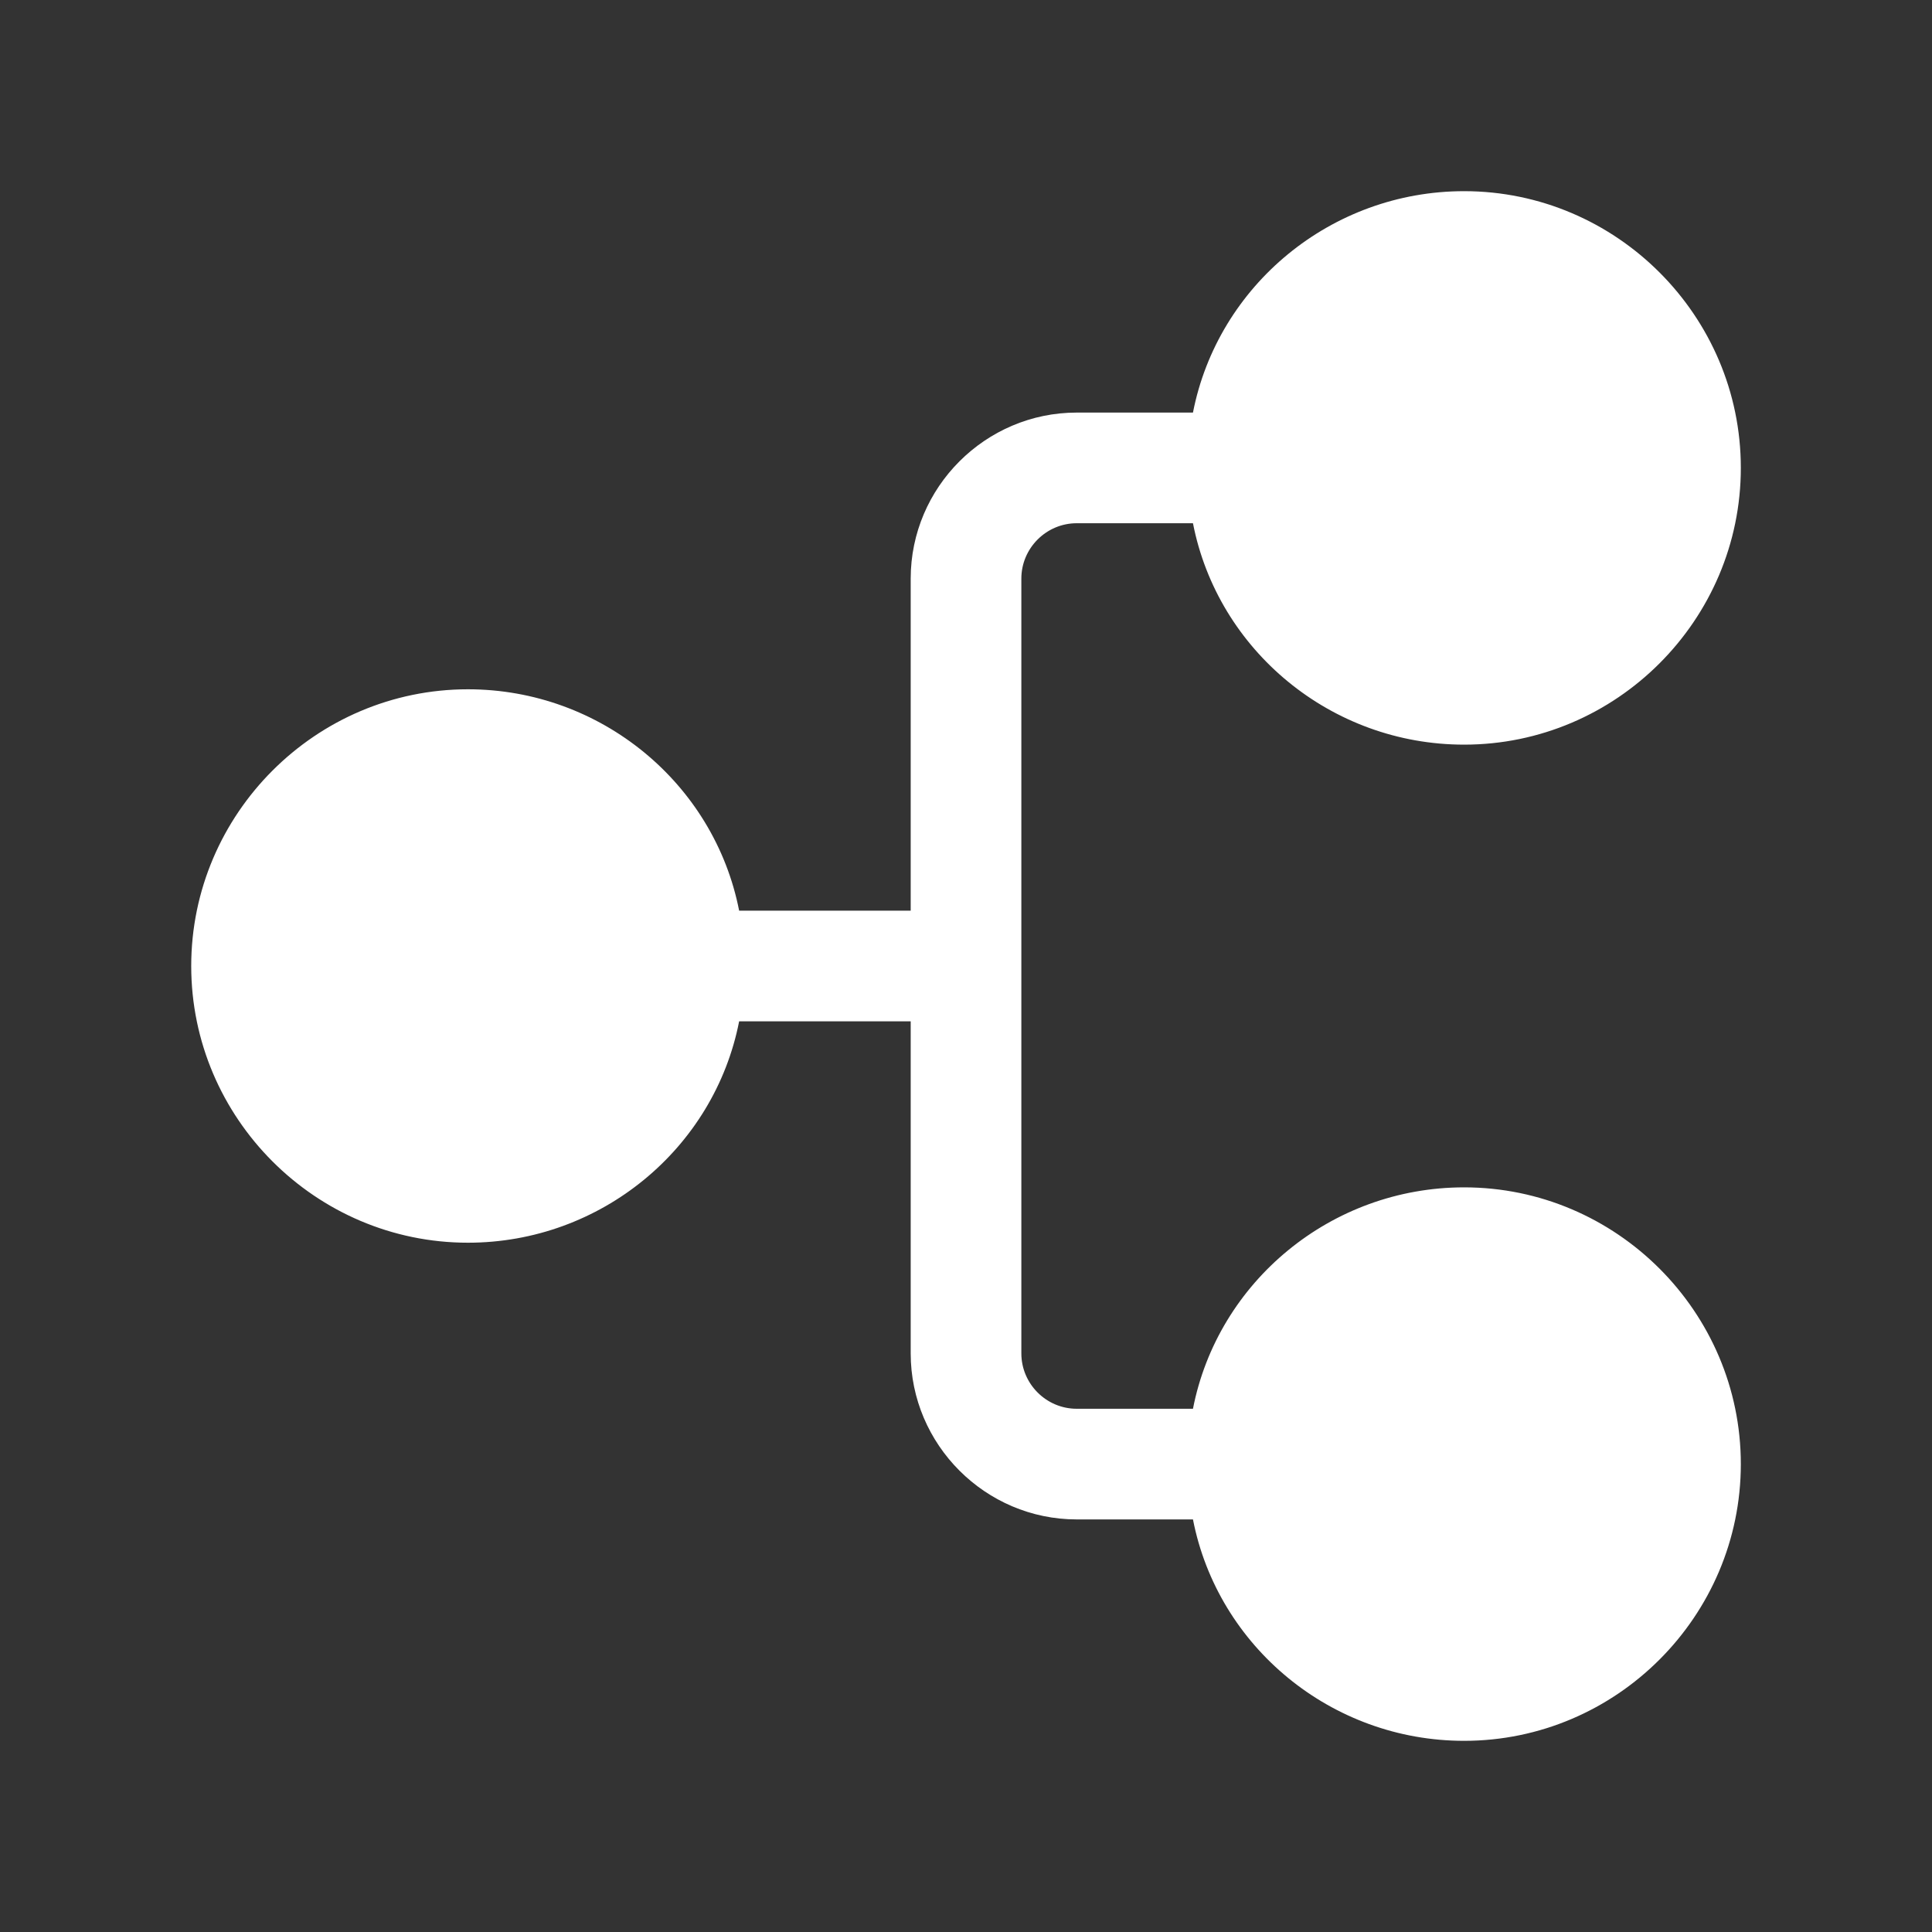 <svg width="40" height="40" viewBox="0 0 40 40" fill="none" xmlns="http://www.w3.org/2000/svg"><rect x="0" y="0" width="40" height="40" fill="#333333" stroke="none"/><path d="M30.313 24.583C27.563 24.583 25.214 26.531 24.699 29.167H22.292C21.662 29.167 21.146 28.651 21.146 28.021V11.979C21.146 11.349 21.662 10.833 22.292 10.833H24.699C25.214 13.469 27.563 15.417 30.313 15.417C33.464 15.417 36.042 12.838 36.042 9.687C36.042 6.536 33.464 3.958 30.313 3.958C27.563 3.958 25.214 5.906 24.699 8.542H22.292C20.402 8.542 18.855 10.088 18.855 11.979V18.854H15.303C14.787 16.219 12.438 14.271 9.688 14.271C6.537 14.271 3.959 16.849 3.959 20C3.959 23.151 6.537 25.729 9.688 25.729C12.438 25.729 14.787 23.781 15.303 21.146H18.855V28.021C18.855 29.911 20.402 31.458 22.292 31.458H24.699C25.214 34.094 27.563 36.042 30.313 36.042C33.464 36.042 36.042 33.464 36.042 30.312C36.042 27.161 33.464 24.583 30.313 24.583Z" fill="white"/></svg>